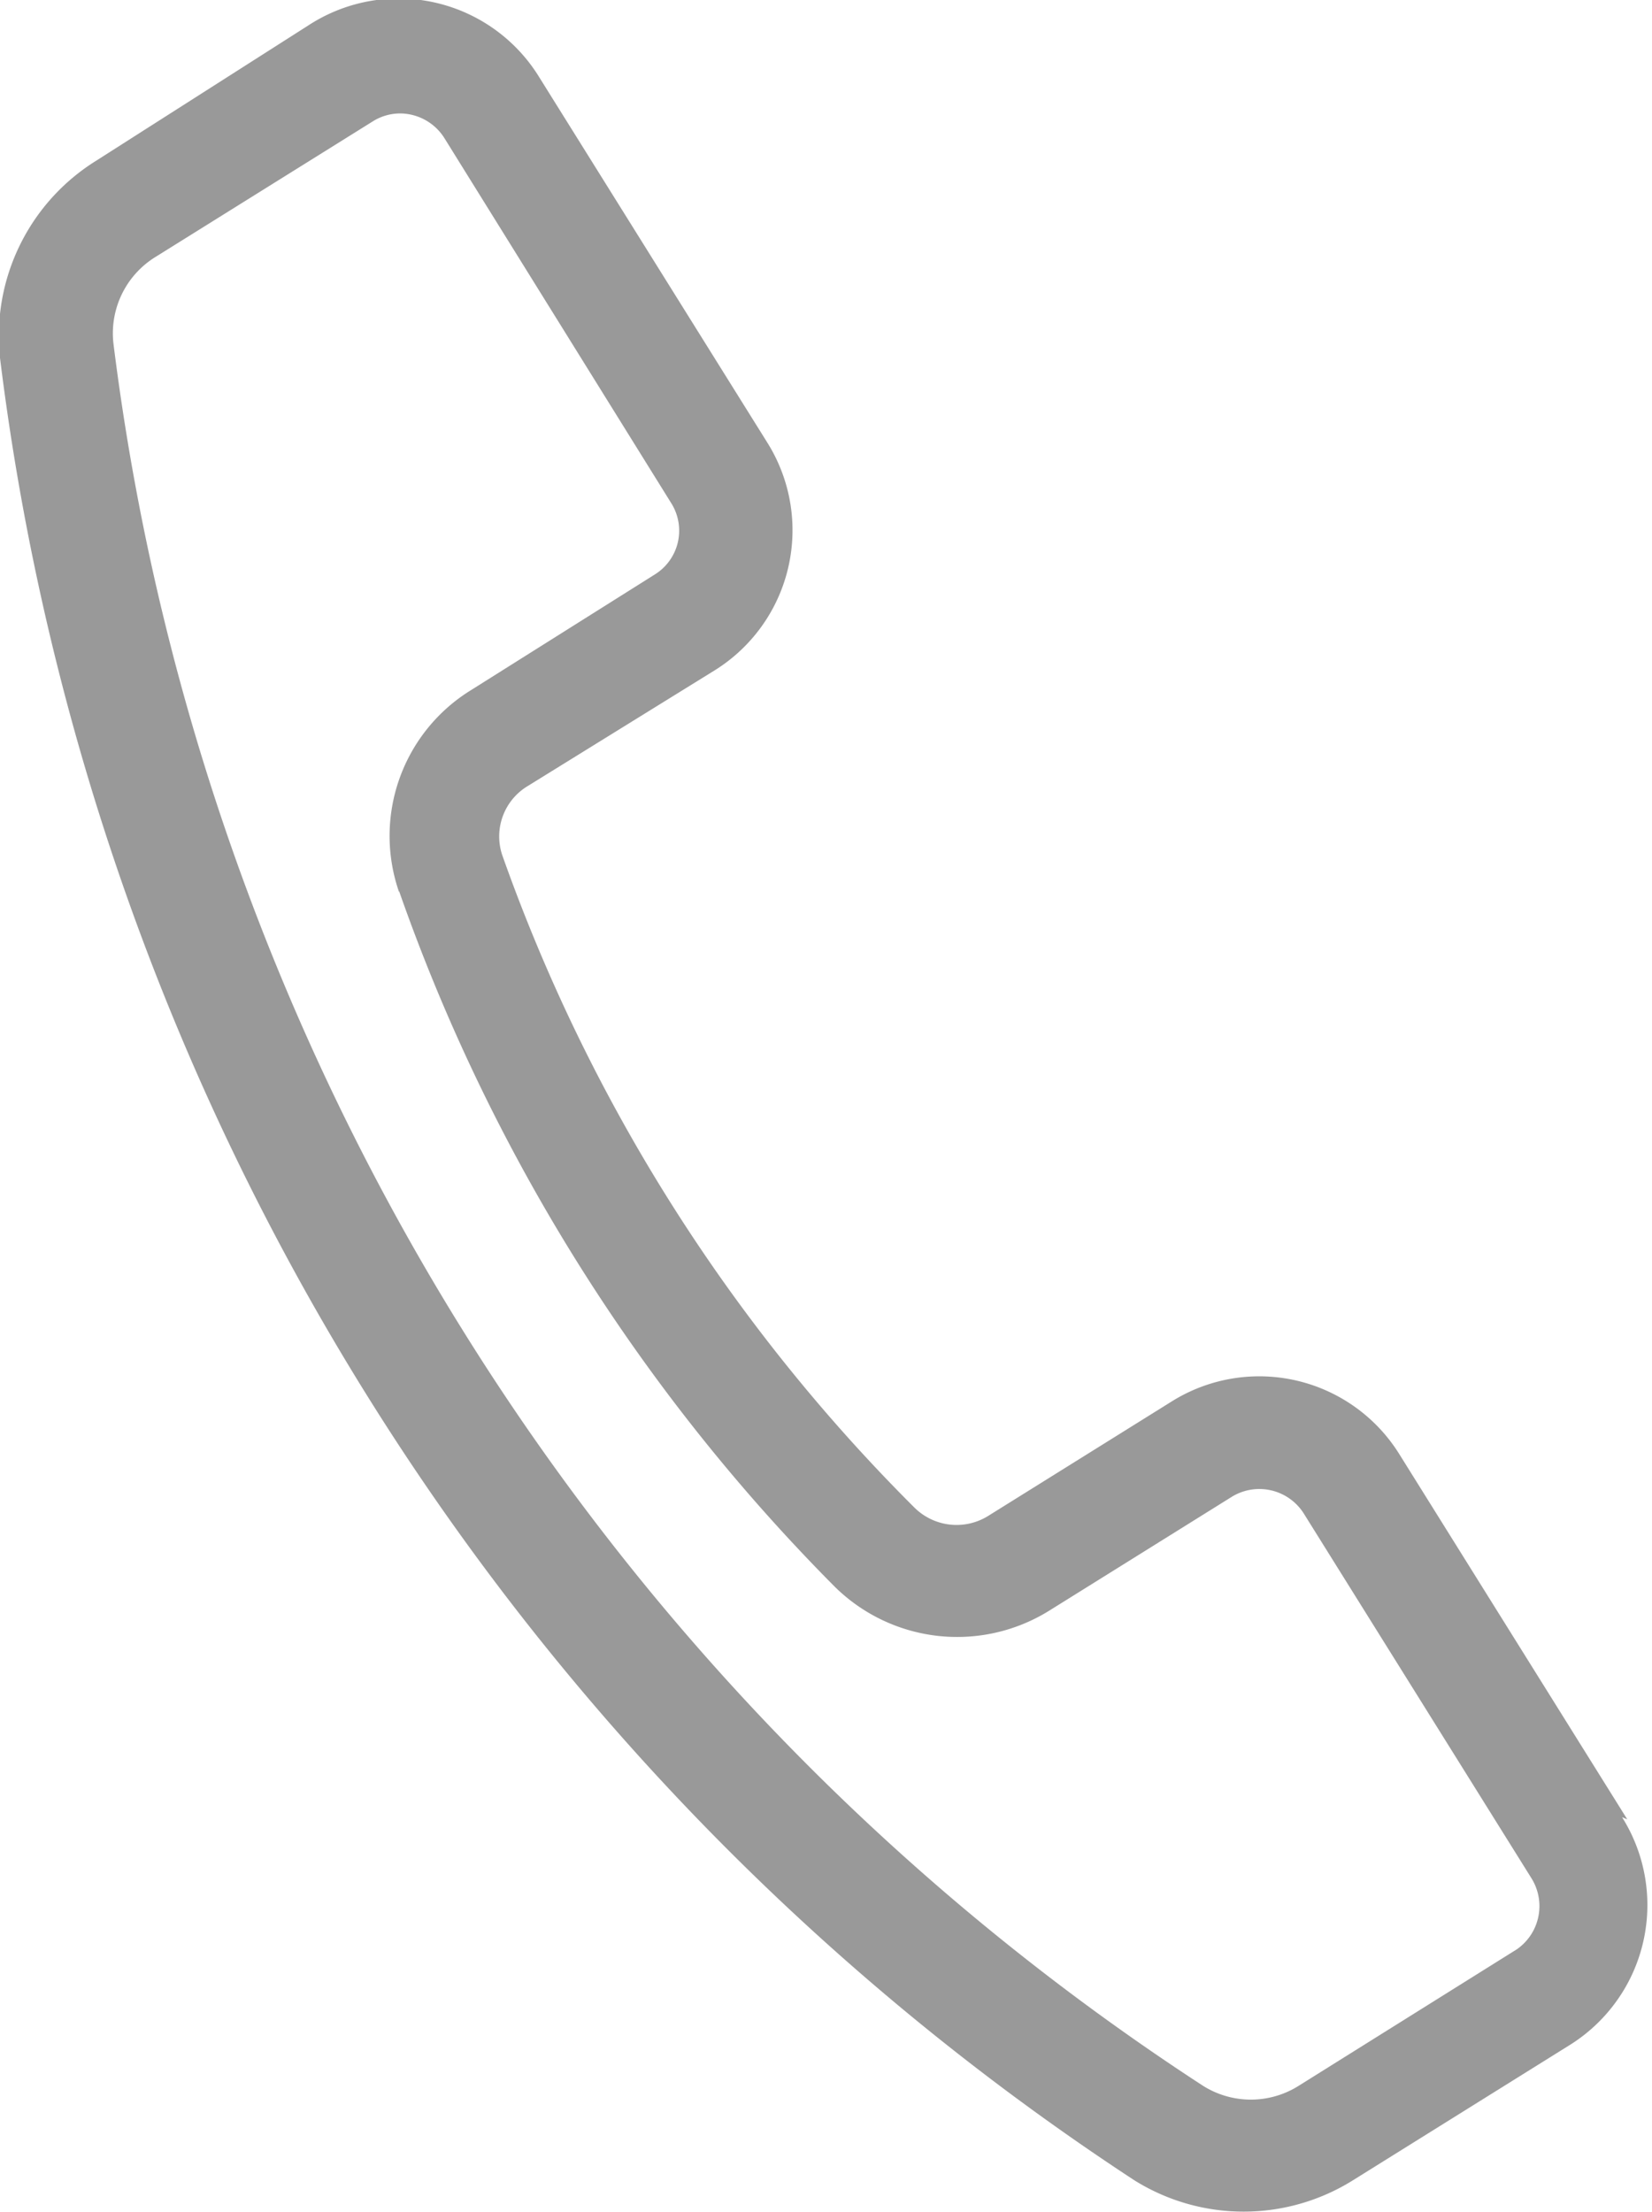 <svg id="Ebene_1" data-name="Ebene 1" xmlns="http://www.w3.org/2000/svg" viewBox="0 0 16.02 21.45"><defs><style>.cls-1{fill:#999;}</style></defs><title>Zeichenfläche 1</title><path class="cls-1" d="M15.78,17.64l-2.21-3.54a1.6,1.6,0,0,0-2.21-.51L9.58,14.7a.58.58,0,0,1-.71-.08,16.87,16.87,0,0,1-4-6.33.57.57,0,0,1,.25-.67L6.93,6.5a1.6,1.6,0,0,0,.51-2.21L5.23.75A1.6,1.6,0,0,0,3,.24L.93,1.56A2,2,0,0,0,0,3.47a24.74,24.74,0,0,0,11,17.67,2,2,0,0,0,2.12,0l2.1-1.31a1.6,1.6,0,0,0,.51-2.21Zm-11.91-9a18,18,0,0,0,4.22,6.74,1.69,1.69,0,0,0,2.08.24l1.78-1.11a.51.51,0,0,1,.69.16l2.21,3.54a.51.51,0,0,1-.14.69l-2.11,1.32a.87.87,0,0,1-.94,0A23.64,23.64,0,0,1,1.1,3.33a.87.87,0,0,1,.41-.84l2.1-1.31a.5.5,0,0,1,.27-.08.51.51,0,0,1,.43.24L6.51,4.88a.5.5,0,0,1-.16.69L4.57,6.69A1.66,1.66,0,0,0,3.87,8.65Z"/></svg>